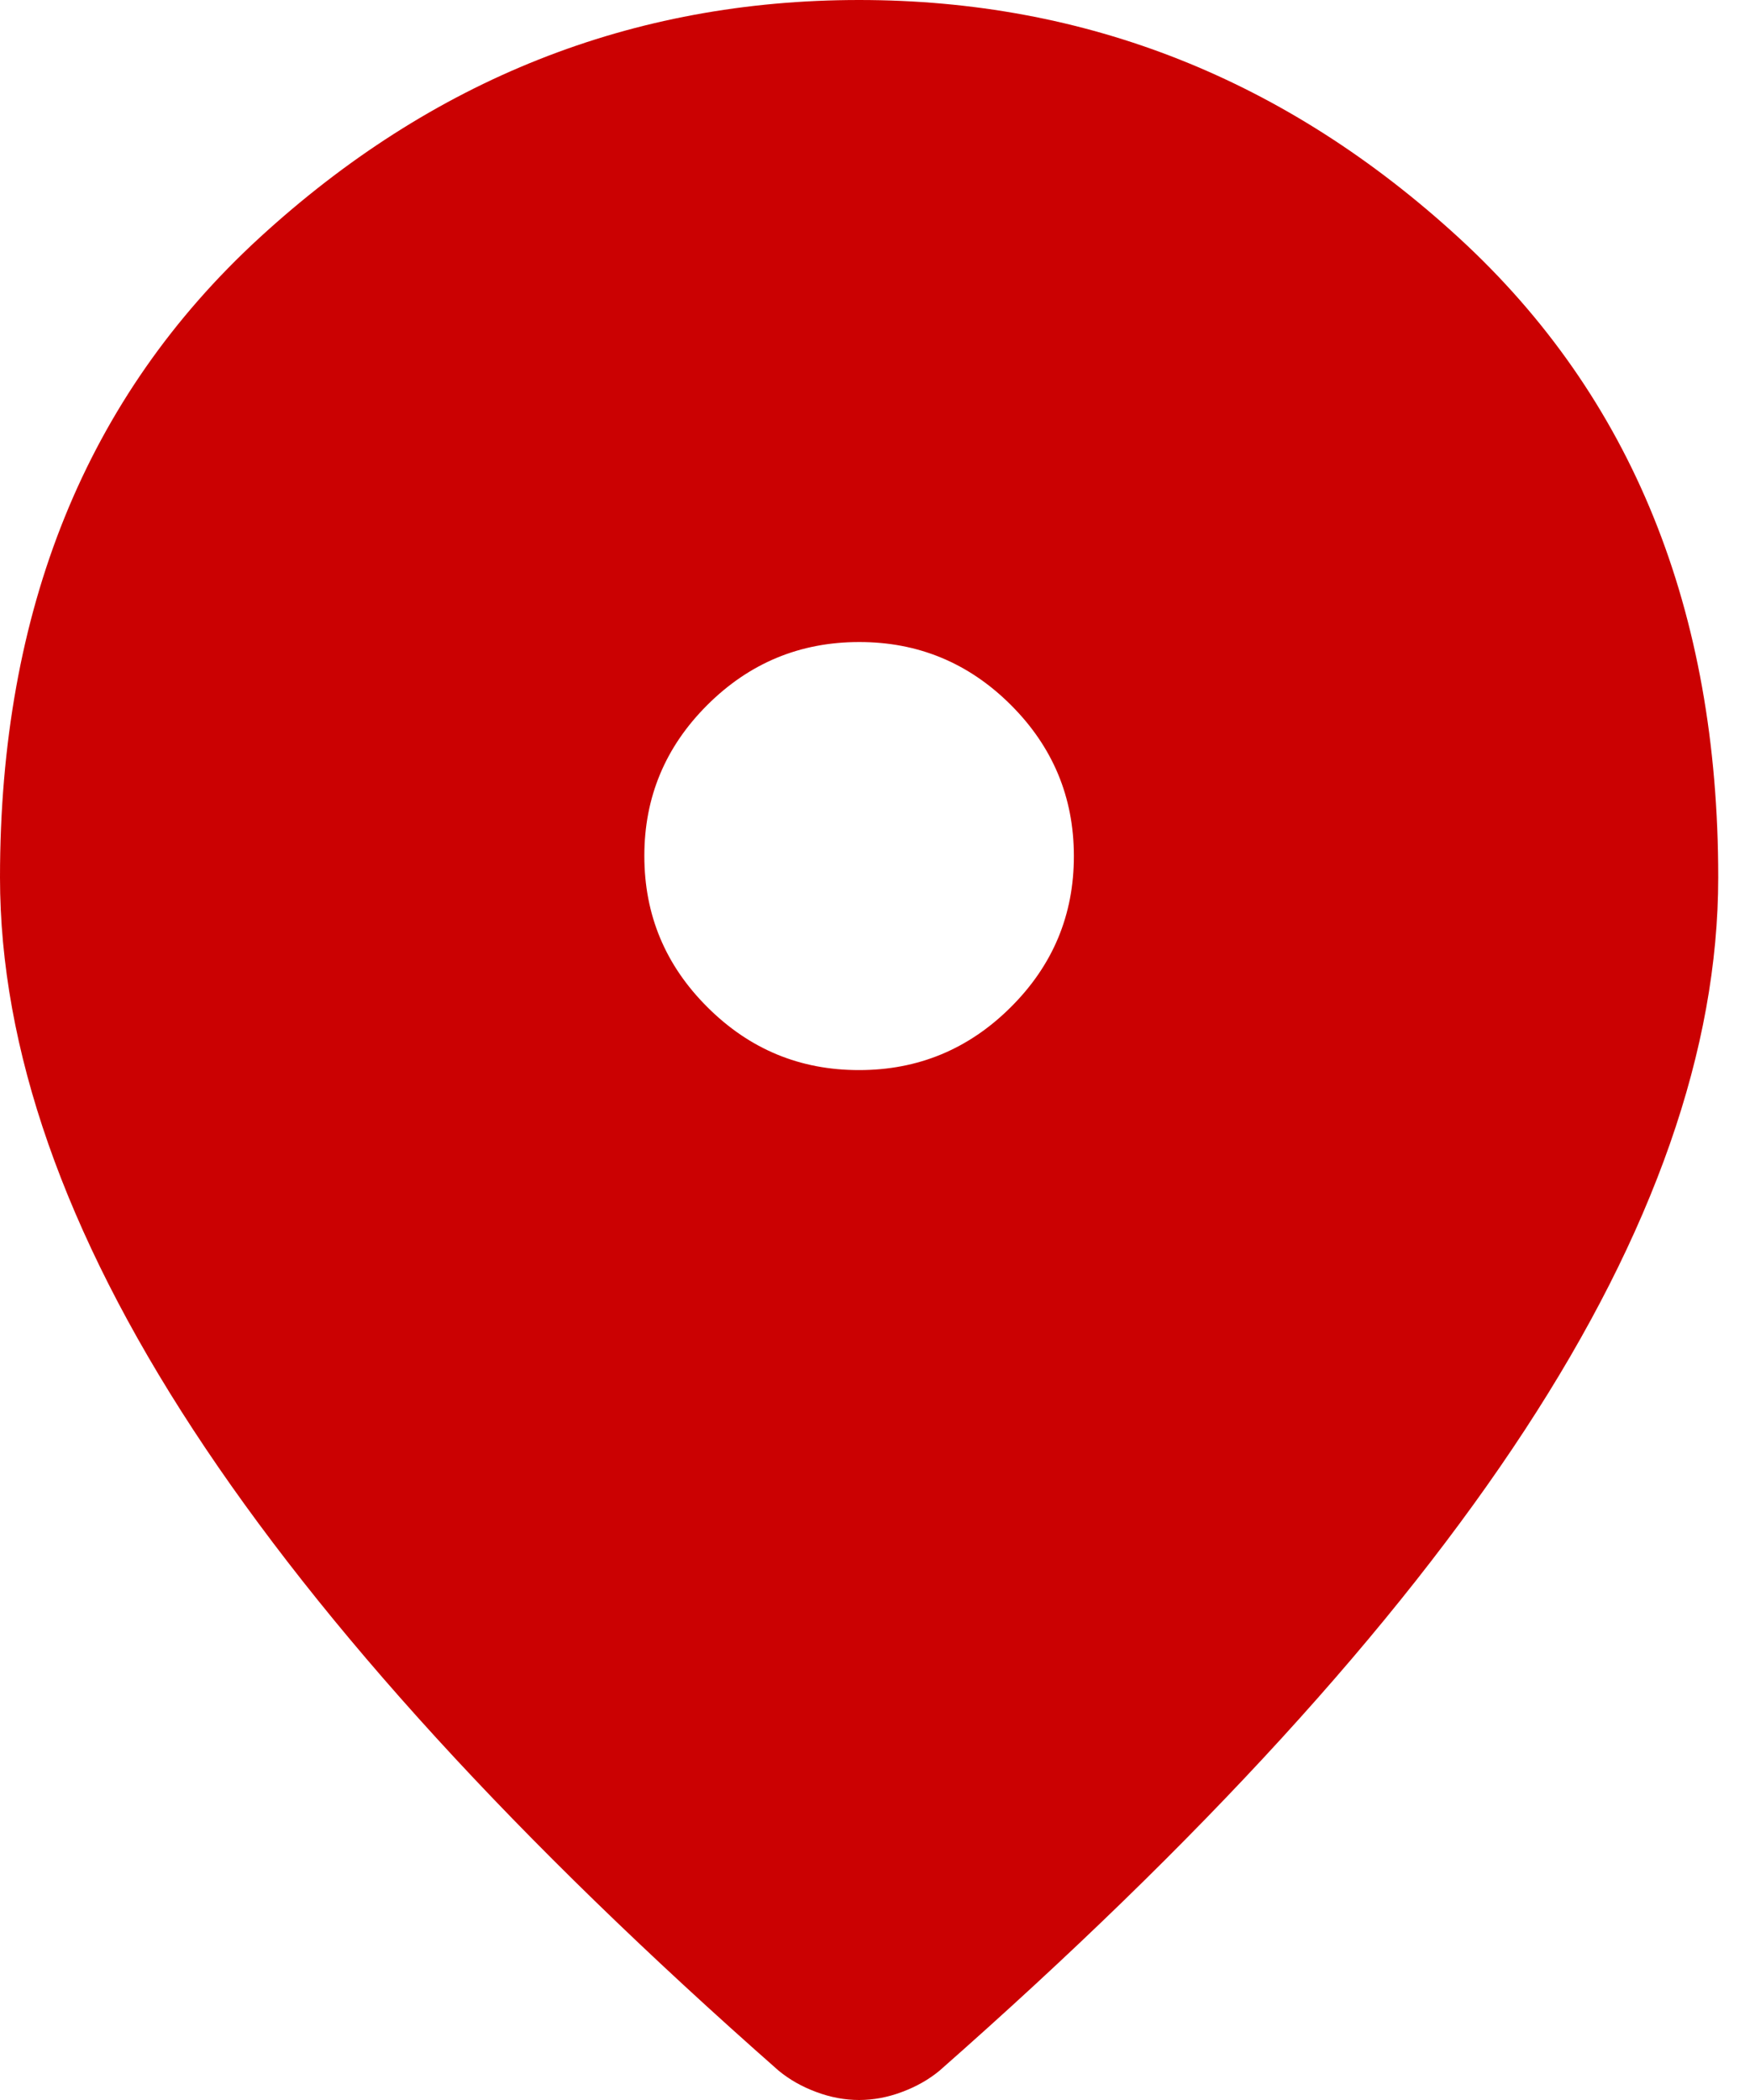 <svg width="25" height="30" viewBox="0 0 25 30" fill="none" xmlns="http://www.w3.org/2000/svg">
<path d="M12.273 15.287C13.117 15.287 13.839 14.987 14.44 14.388C15.042 13.789 15.342 13.069 15.341 12.229C15.341 11.389 15.04 10.668 14.439 10.069C13.838 9.47 13.116 9.171 12.273 9.172C11.429 9.172 10.706 9.472 10.105 10.071C9.504 10.67 9.204 11.39 9.205 12.229C9.205 13.07 9.505 13.79 10.107 14.389C10.708 14.989 11.43 15.288 12.273 15.287ZM12.273 30C12.068 30 11.864 29.962 11.659 29.885C11.454 29.809 11.276 29.707 11.122 29.58C7.389 26.293 4.602 23.242 2.761 20.426C0.92 17.61 0 14.98 0 12.535C0 8.713 1.234 5.669 3.702 3.401C6.17 1.134 9.027 0 12.273 0C15.52 0 18.377 1.134 20.845 3.401C23.313 5.669 24.547 8.713 24.546 12.535C24.546 14.981 23.625 17.612 21.784 20.427C19.943 23.243 17.156 26.294 13.423 29.58C13.27 29.707 13.091 29.809 12.886 29.885C12.682 29.962 12.477 30 12.273 30Z" fill="#CB0102"/>
</svg>
